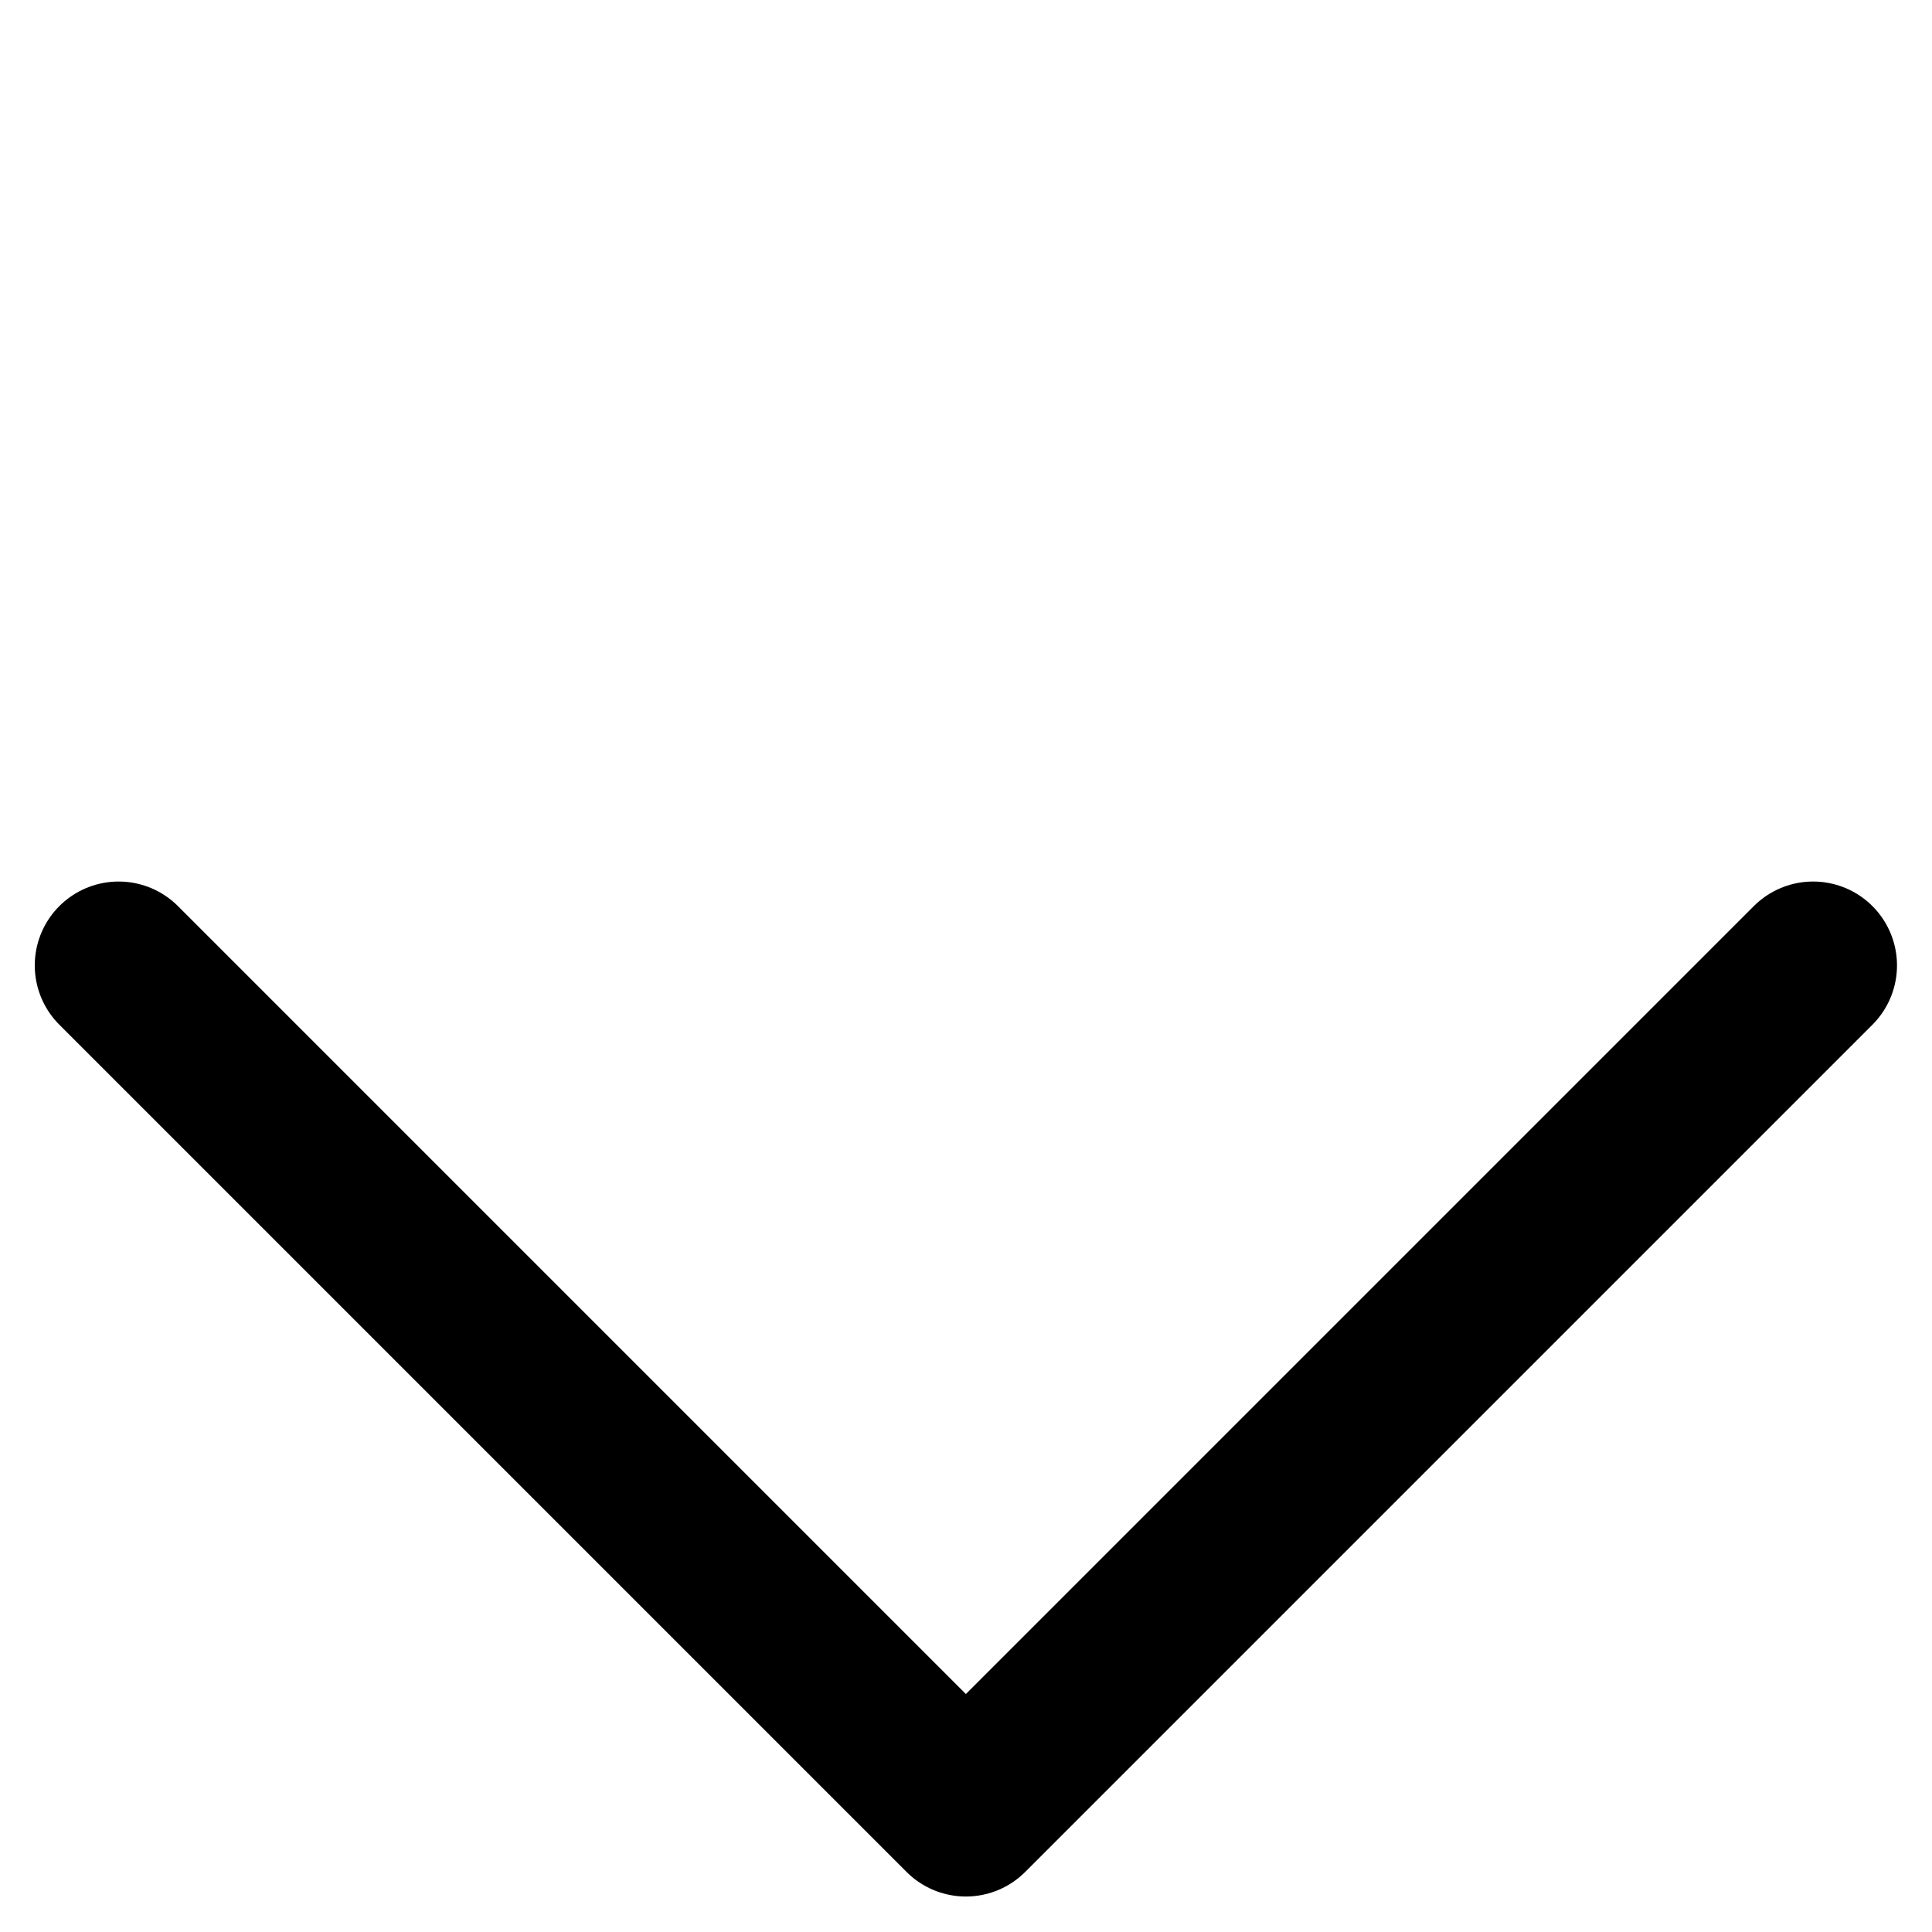 <svg xmlns="http://www.w3.org/2000/svg" xmlns:xlink="http://www.w3.org/1999/xlink" width="8.061" height="8.061" viewBox="433.472 301.005 8.061 8.061"><path d="M 15.5 10.5 L 15.5 15.5 L 10.5 15.5" transform="matrix(0.707,0.707,-0.707,0.707,437.502,286.651)" fill="none" stroke="#000000" stroke-width="0.7" stroke-linecap="round" stroke-linejoin="round"/></svg>